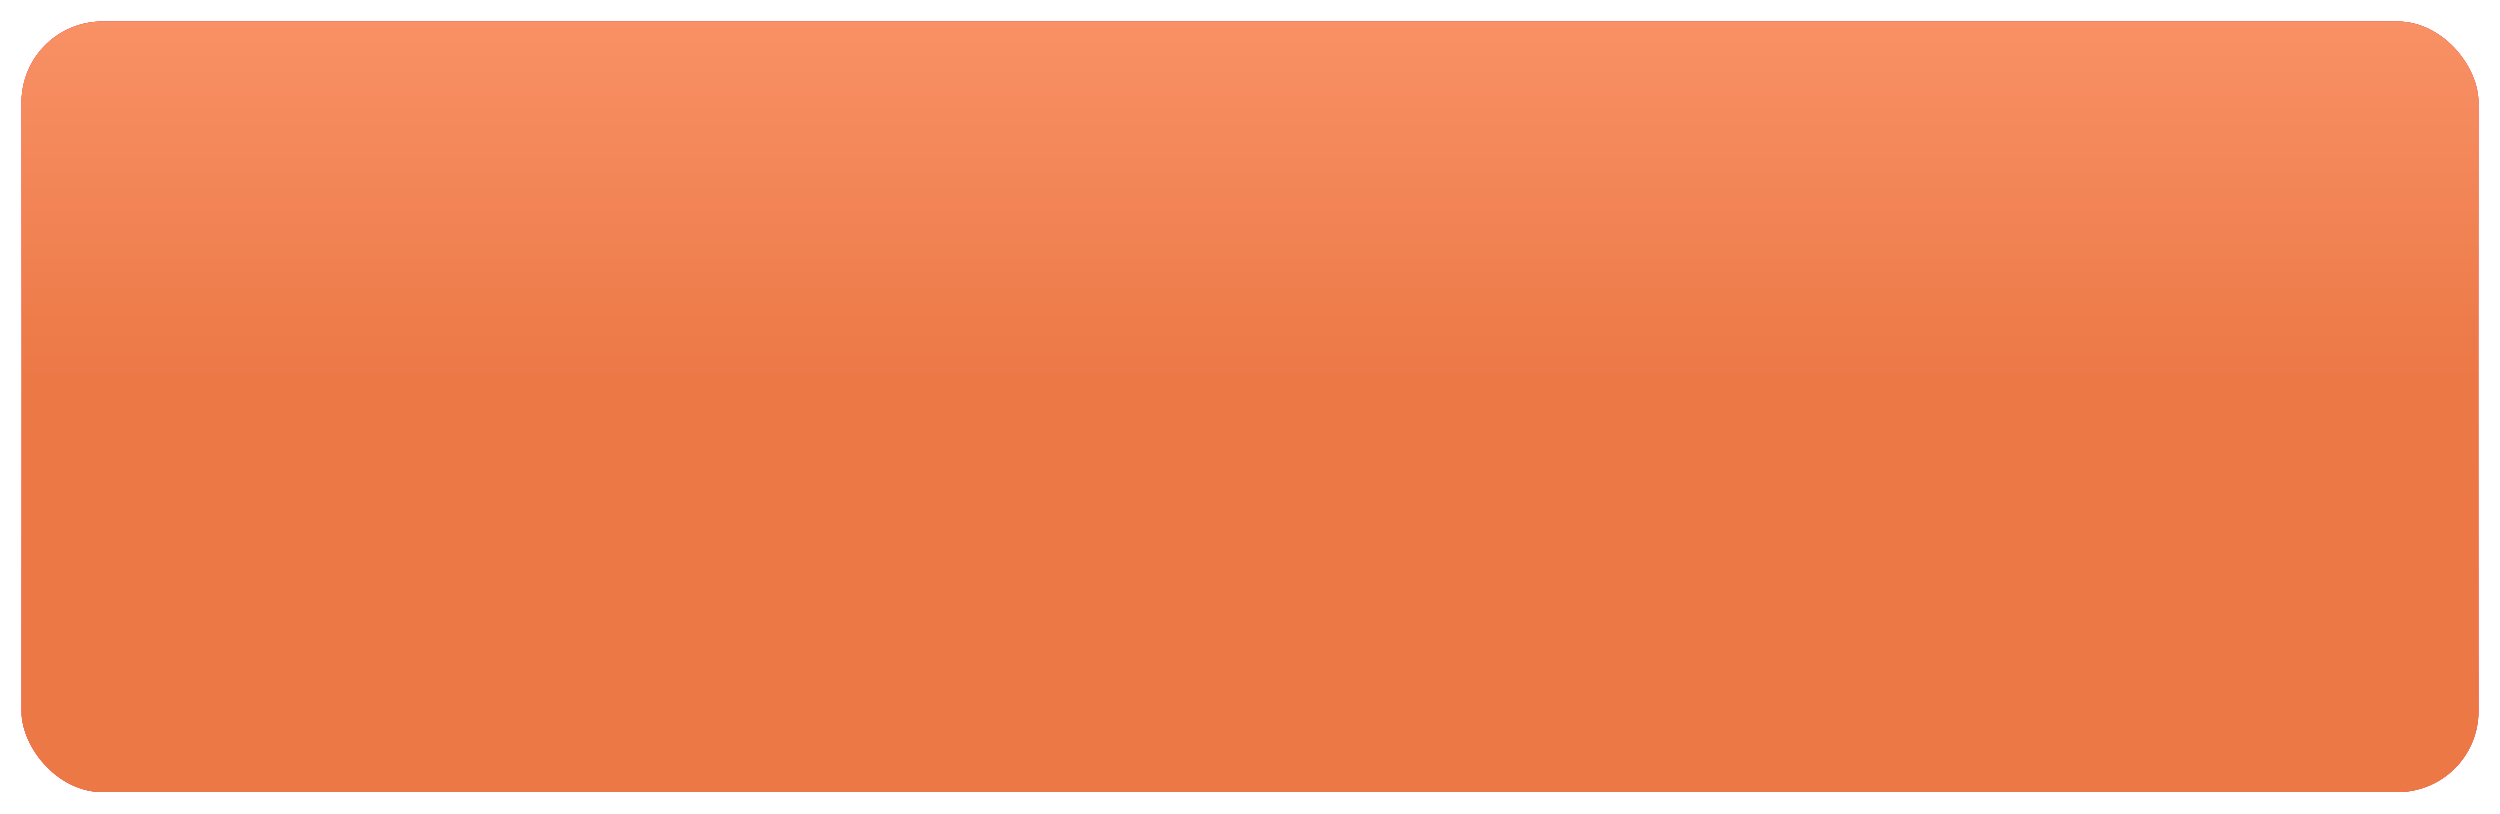 <?xml version="1.0" encoding="UTF-8"?> <svg xmlns="http://www.w3.org/2000/svg" width="464" height="151" viewBox="0 0 464 151" fill="none"> <g filter="url(#filter0_d_22_84)"> <rect x="4" width="456" height="143" rx="15" fill="url(#paint0_linear_22_84)"></rect> <rect x="4" width="456" height="143" rx="15" fill="url(#paint1_linear_22_84)"></rect> <rect x="4" width="456" height="143" rx="15" fill="url(#paint2_linear_22_84)"></rect> <rect x="4" width="456" height="143" rx="15" fill="url(#paint3_linear_22_84)"></rect> <rect x="4" width="456" height="143" rx="15" fill="url(#paint4_linear_22_84)"></rect> </g> <defs> <filter id="filter0_d_22_84" x="0" y="0" width="464" height="151" filterUnits="userSpaceOnUse" color-interpolation-filters="sRGB"> <feFlood flood-opacity="0" result="BackgroundImageFix"></feFlood> <feColorMatrix in="SourceAlpha" type="matrix" values="0 0 0 0 0 0 0 0 0 0 0 0 0 0 0 0 0 0 127 0" result="hardAlpha"></feColorMatrix> <feOffset dy="4"></feOffset> <feGaussianBlur stdDeviation="2"></feGaussianBlur> <feComposite in2="hardAlpha" operator="out"></feComposite> <feColorMatrix type="matrix" values="0 0 0 0 0 0 0 0 0 0 0 0 0 0 0 0 0 0 0.25 0"></feColorMatrix> <feBlend mode="normal" in2="BackgroundImageFix" result="effect1_dropShadow_22_84"></feBlend> <feBlend mode="normal" in="SourceGraphic" in2="effect1_dropShadow_22_84" result="shape"></feBlend> </filter> <linearGradient id="paint0_linear_22_84" x1="232" y1="0" x2="232" y2="143" gradientUnits="userSpaceOnUse"> <stop stop-color="#F86565"></stop> <stop offset="0.465" stop-color="#FF9797"></stop> <stop offset="0.986" stop-color="#F86565"></stop> </linearGradient> <linearGradient id="paint1_linear_22_84" x1="232" y1="0" x2="232" y2="143" gradientUnits="userSpaceOnUse"> <stop stop-color="#F86565"></stop> <stop offset="0.465" stop-color="#FF9797"></stop> <stop offset="0.986" stop-color="#F86565"></stop> </linearGradient> <linearGradient id="paint2_linear_22_84" x1="232" y1="0" x2="232" y2="143" gradientUnits="userSpaceOnUse"> <stop stop-color="#F86565"></stop> <stop offset="0.465" stop-color="#FF9797"></stop> <stop offset="0.986" stop-color="#F86565"></stop> </linearGradient> <linearGradient id="paint3_linear_22_84" x1="232" y1="0" x2="232" y2="143" gradientUnits="userSpaceOnUse"> <stop stop-color="#F86565"></stop> <stop offset="0.465" stop-color="#FF9797"></stop> <stop offset="0.986" stop-color="#F86565"></stop> </linearGradient> <linearGradient id="paint4_linear_22_84" x1="232" y1="0" x2="232" y2="143" gradientUnits="userSpaceOnUse"> <stop stop-color="#F89165"></stop> <stop offset="0.465" stop-color="#EC7846"></stop> </linearGradient> </defs> </svg> 